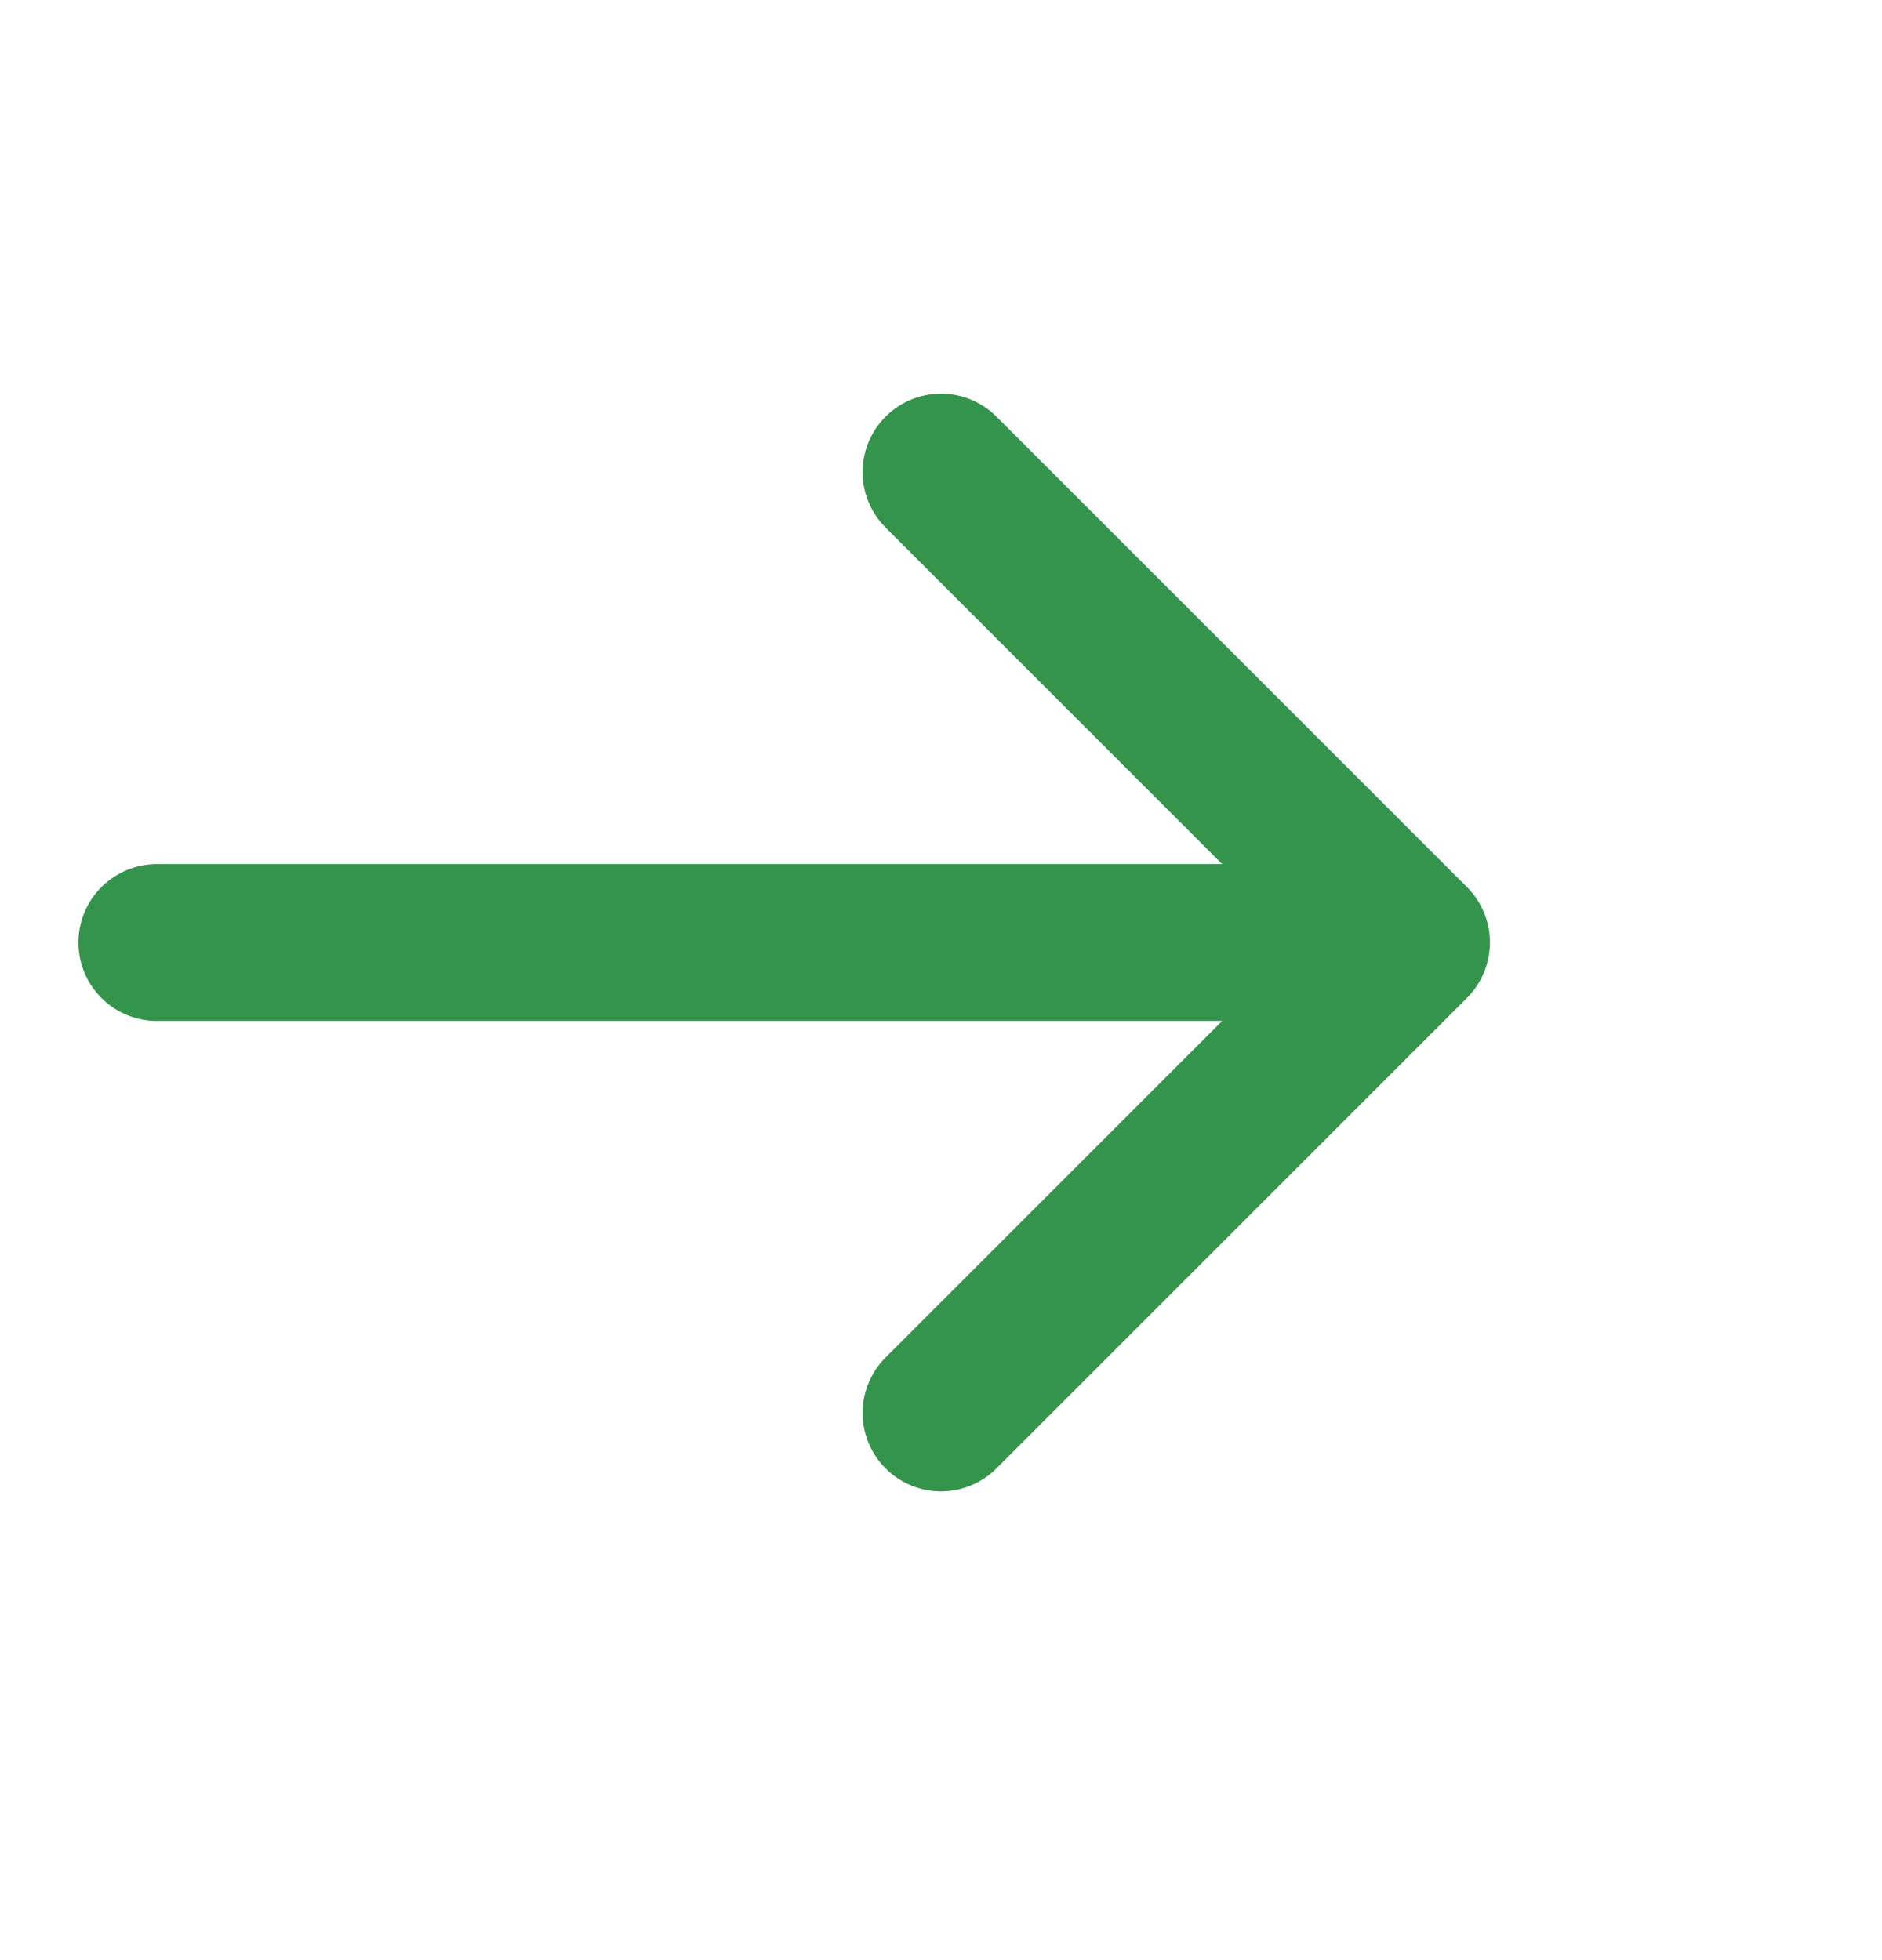 <svg width="24" height="25" viewBox="0 0 24 25" fill="none" xmlns="http://www.w3.org/2000/svg">
<path d="M2 12.021H18M18 12.021L12 6.021M18 12.021L12 18.021" stroke="#35944C" stroke-width="2" stroke-linecap="round" stroke-linejoin="round"/>
</svg>
